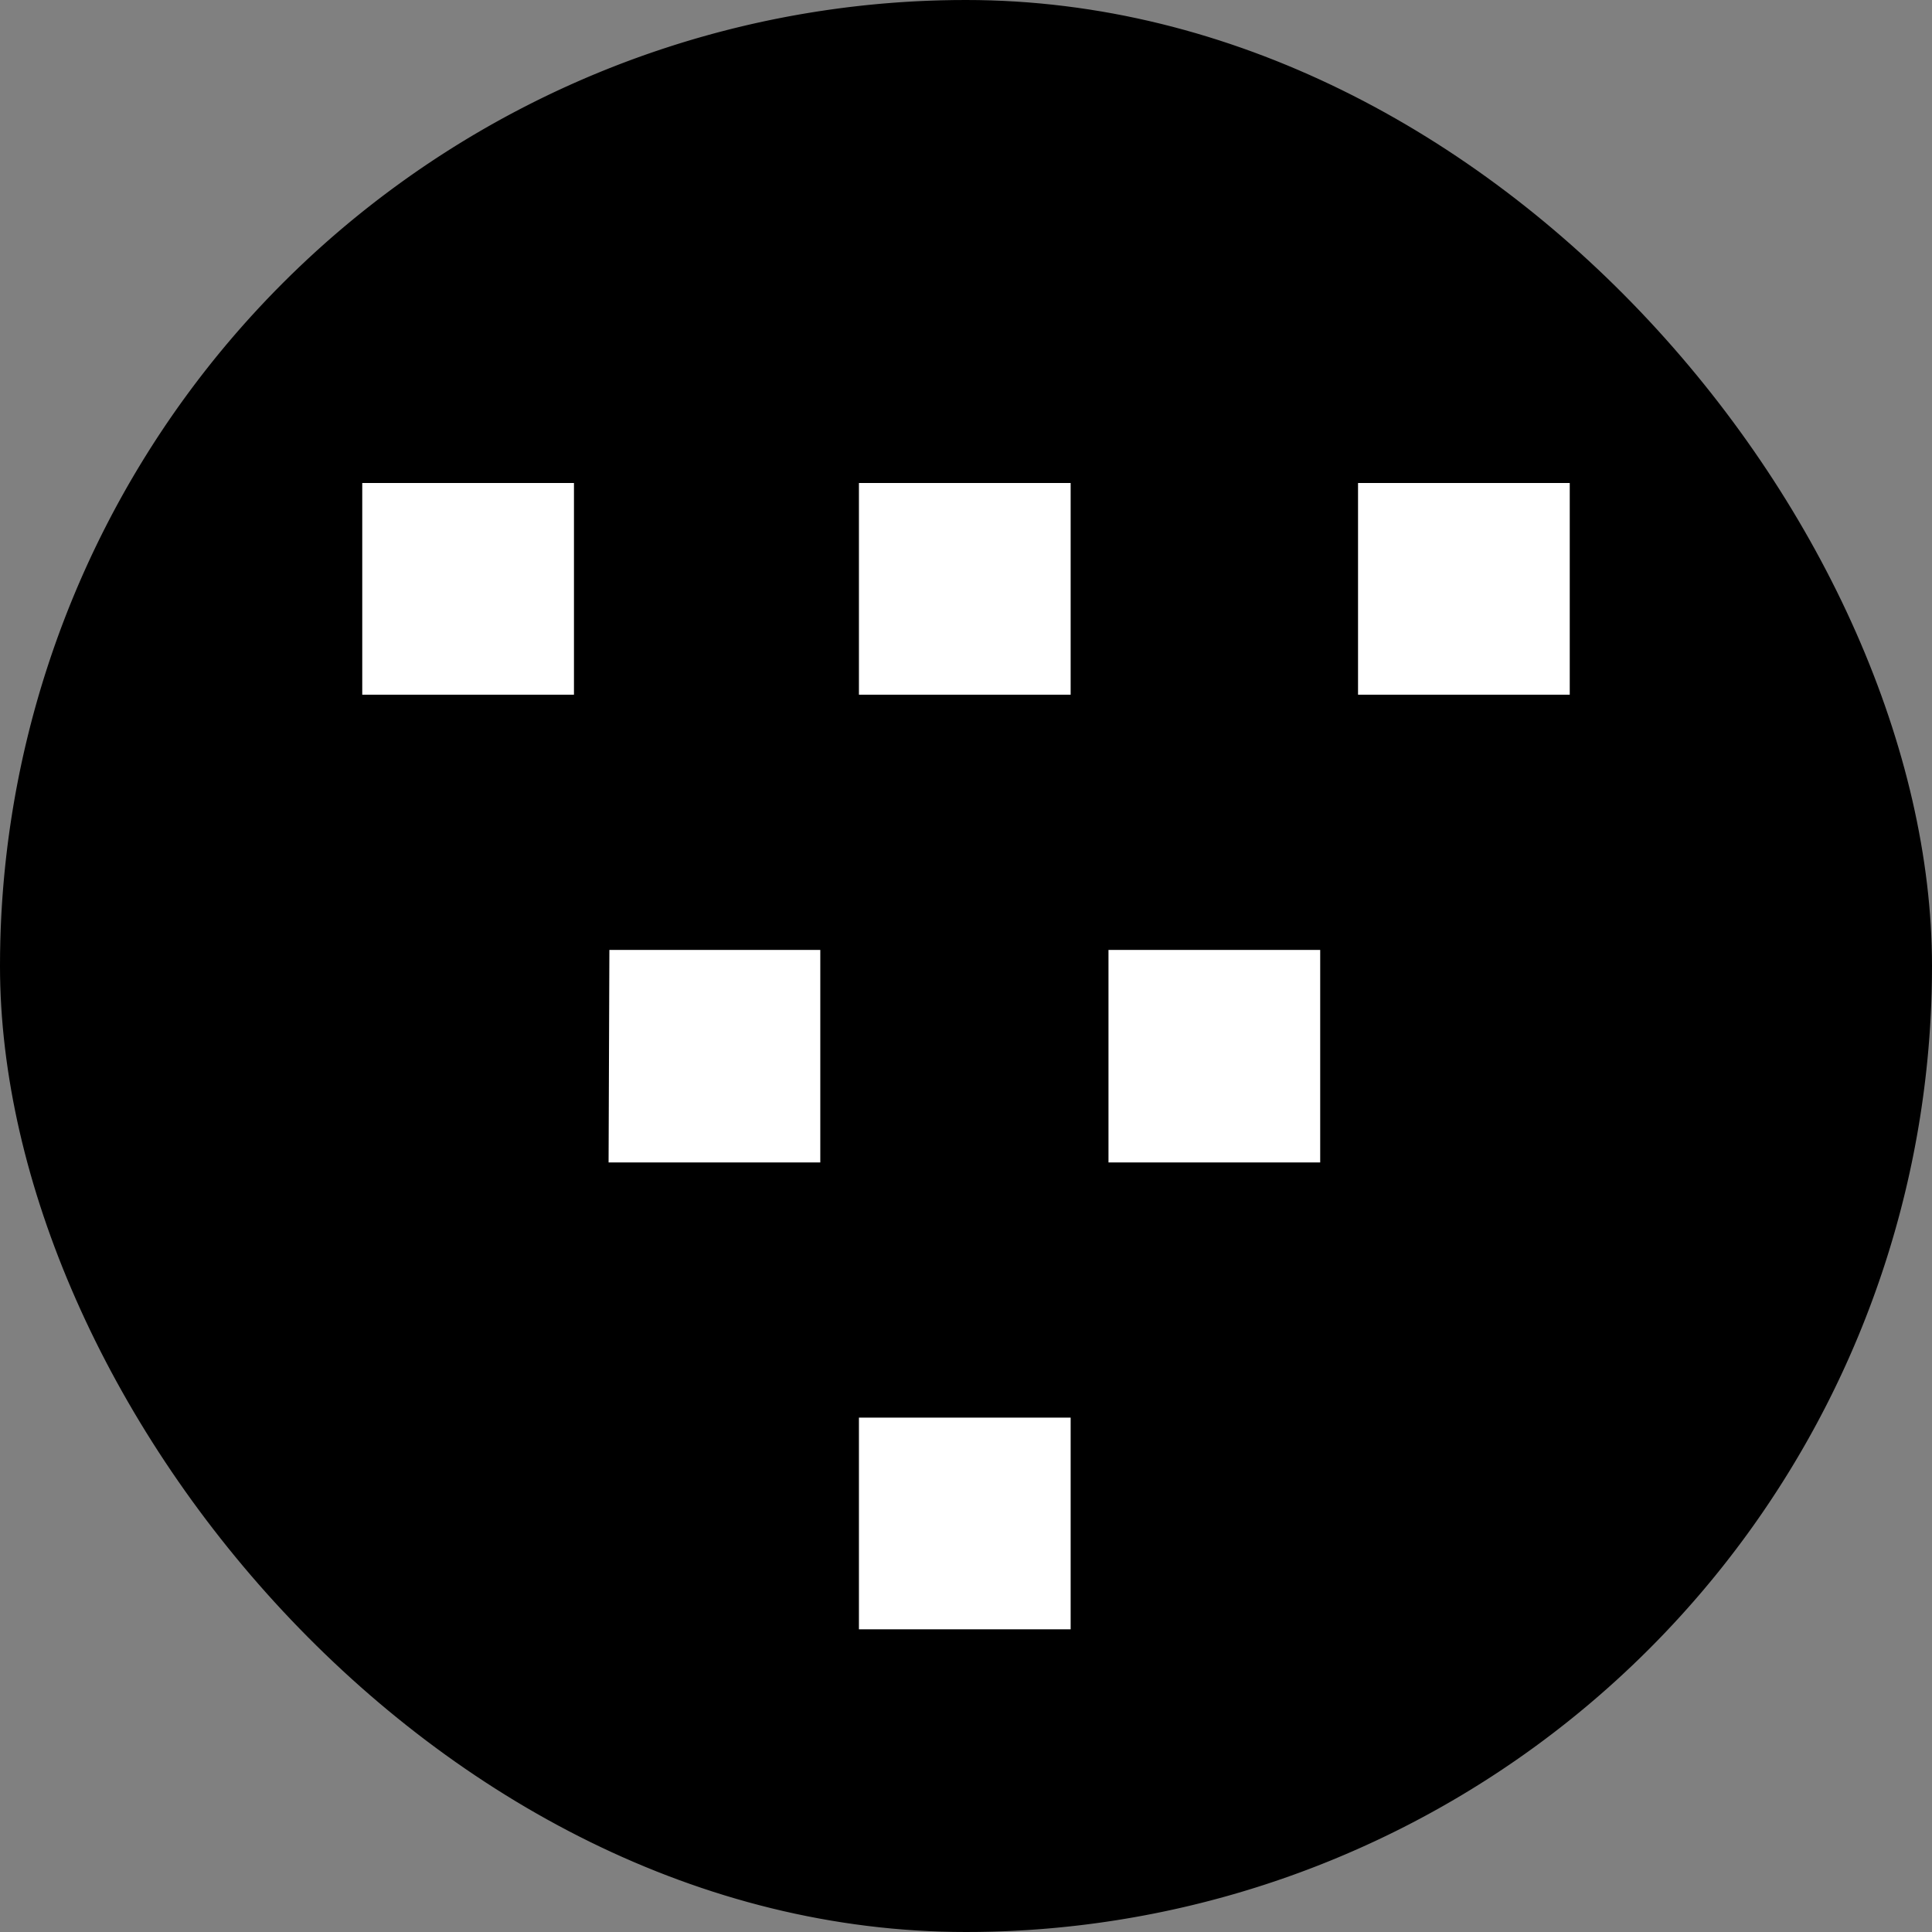 <svg xmlns="http://www.w3.org/2000/svg" width="24" height="24" fill="none" viewBox="0 0 24 24"><rect x="0" y="0" width="24" height="24" fill="#808080" stroke="none"/><g clip-path="url(#a)"><path fill="#000" d="M12 24a12 12 0 1 0 0-24 12 12 0 0 0 0 24"/><path fill="#fff" fill-rule="evenodd" d="M10.67 17.61h2.63v2.63h-2.63zm0-11.61h2.63v2.63h-2.63zm6.2 0h2.63v2.63h-2.63zM4.5 6h2.63v2.63H4.5zm9.27 5.8h2.63v2.64h-2.63zm-6.2 0h2.62v2.64H7.56z" clip-rule="evenodd"/></g><defs><clipPath id="a"><rect width="24" height="24" fill="#fff" rx="12"/></clipPath></defs></svg>